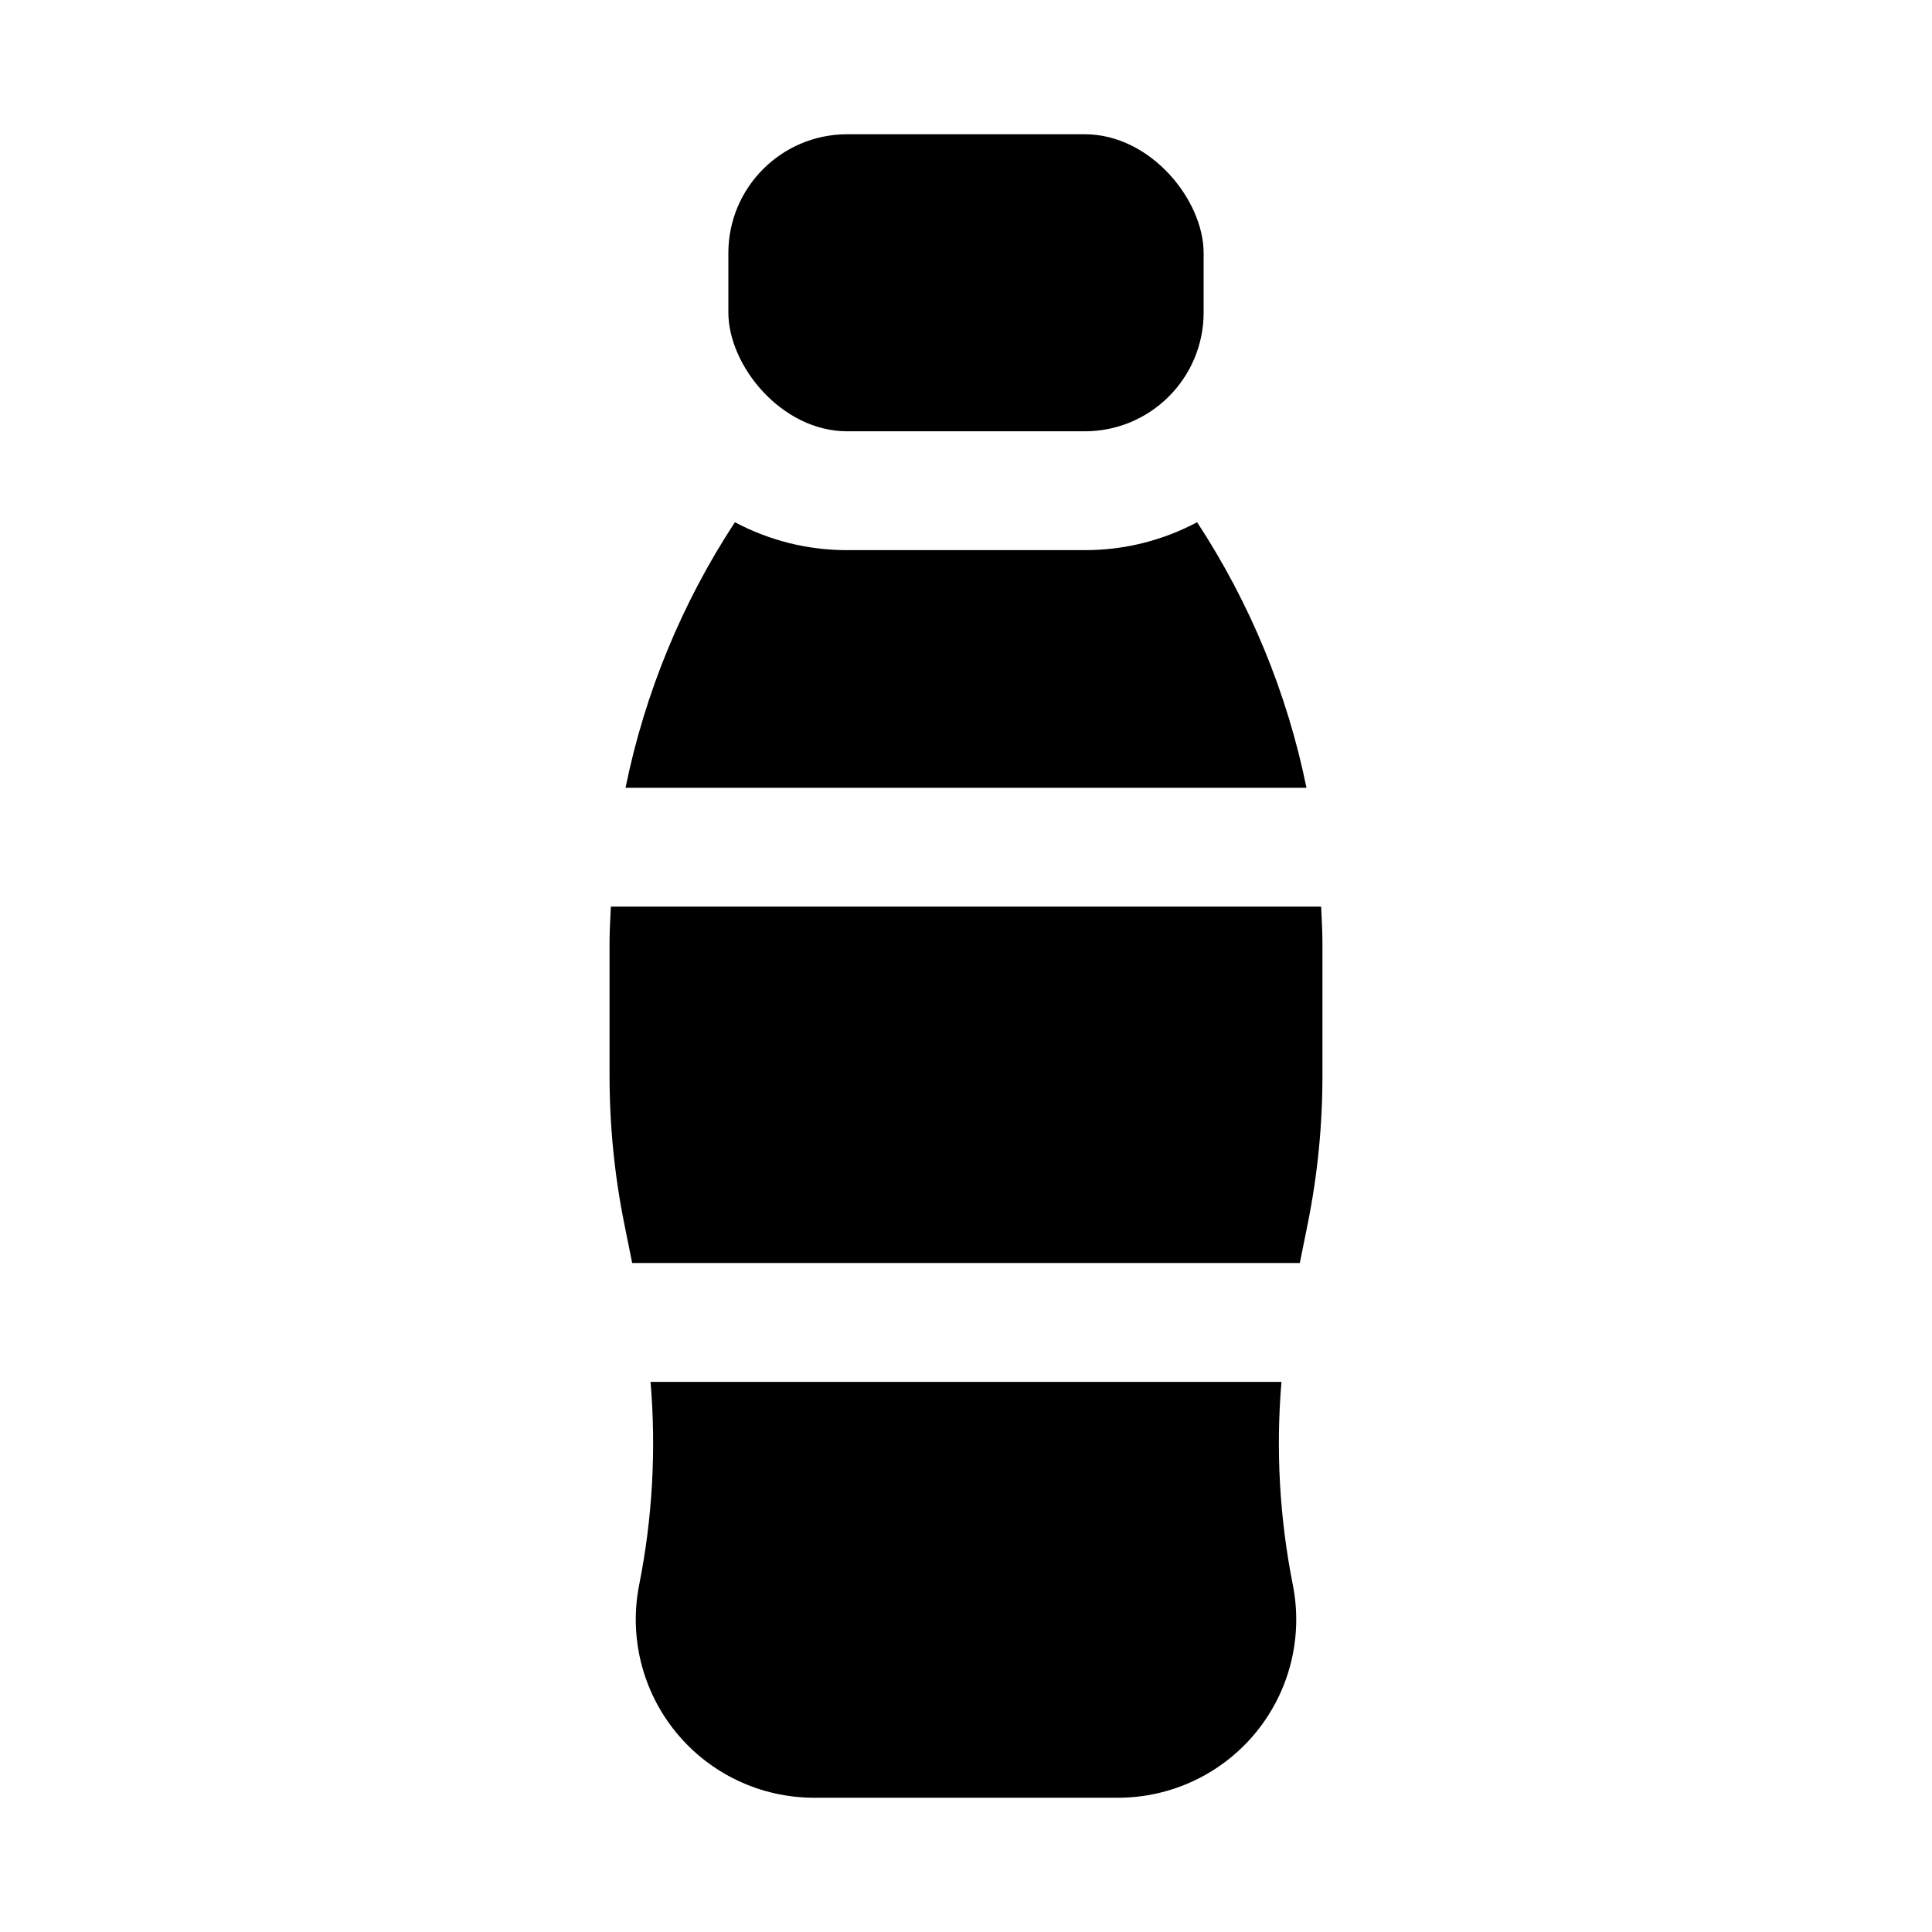 <?xml version="1.0" encoding="UTF-8"?>
<!-- Uploaded to: ICON Repo, www.svgrepo.com, Generator: ICON Repo Mixer Tools -->
<svg fill="#000000" width="800px" height="800px" version="1.1" viewBox="144 144 512 512" xmlns="http://www.w3.org/2000/svg">
 <g>
  <path d="m368.51 179.58h62.977c17.391 0 31.488 17.391 31.488 31.488v15.742c0 17.391-14.098 31.488-31.488 31.488h-62.977c-17.391 0-31.488-17.391-31.488-31.488v-15.742c0-17.391 14.098-31.488 31.488-31.488z"/>
  <path d="m494.46 428.65v-34.793c0-3.148-0.203-6.406-0.348-9.605h-188.23c-0.141 3.148-0.348 6.391-0.348 9.605v34.793h0.004c-0.031 13.375 1.285 26.723 3.934 39.832l2.062 10.234h176.93l2.062-10.234c2.648-13.109 3.969-26.457 3.934-39.832z"/>
  <path d="m490.23 352.77c-5.109-25.086-14.945-48.969-28.984-70.375-9.16 4.875-19.379 7.418-29.754 7.398h-62.977c-10.379 0.02-20.598-2.523-29.758-7.398-14.039 21.406-23.875 45.289-28.984 70.375z"/>
  <path d="m483.6 510.21h-167.2c1.52 17.949 0.516 36.02-2.992 53.688-2.781 13.875 0.801 28.266 9.77 39.215 8.965 10.949 22.367 17.301 36.52 17.305h80.609c14.148-0.004 27.551-6.356 36.52-17.305 8.965-10.949 12.551-25.34 9.766-39.215-3.504-17.668-4.512-35.738-2.992-53.688z"/>
 </g>
</svg>